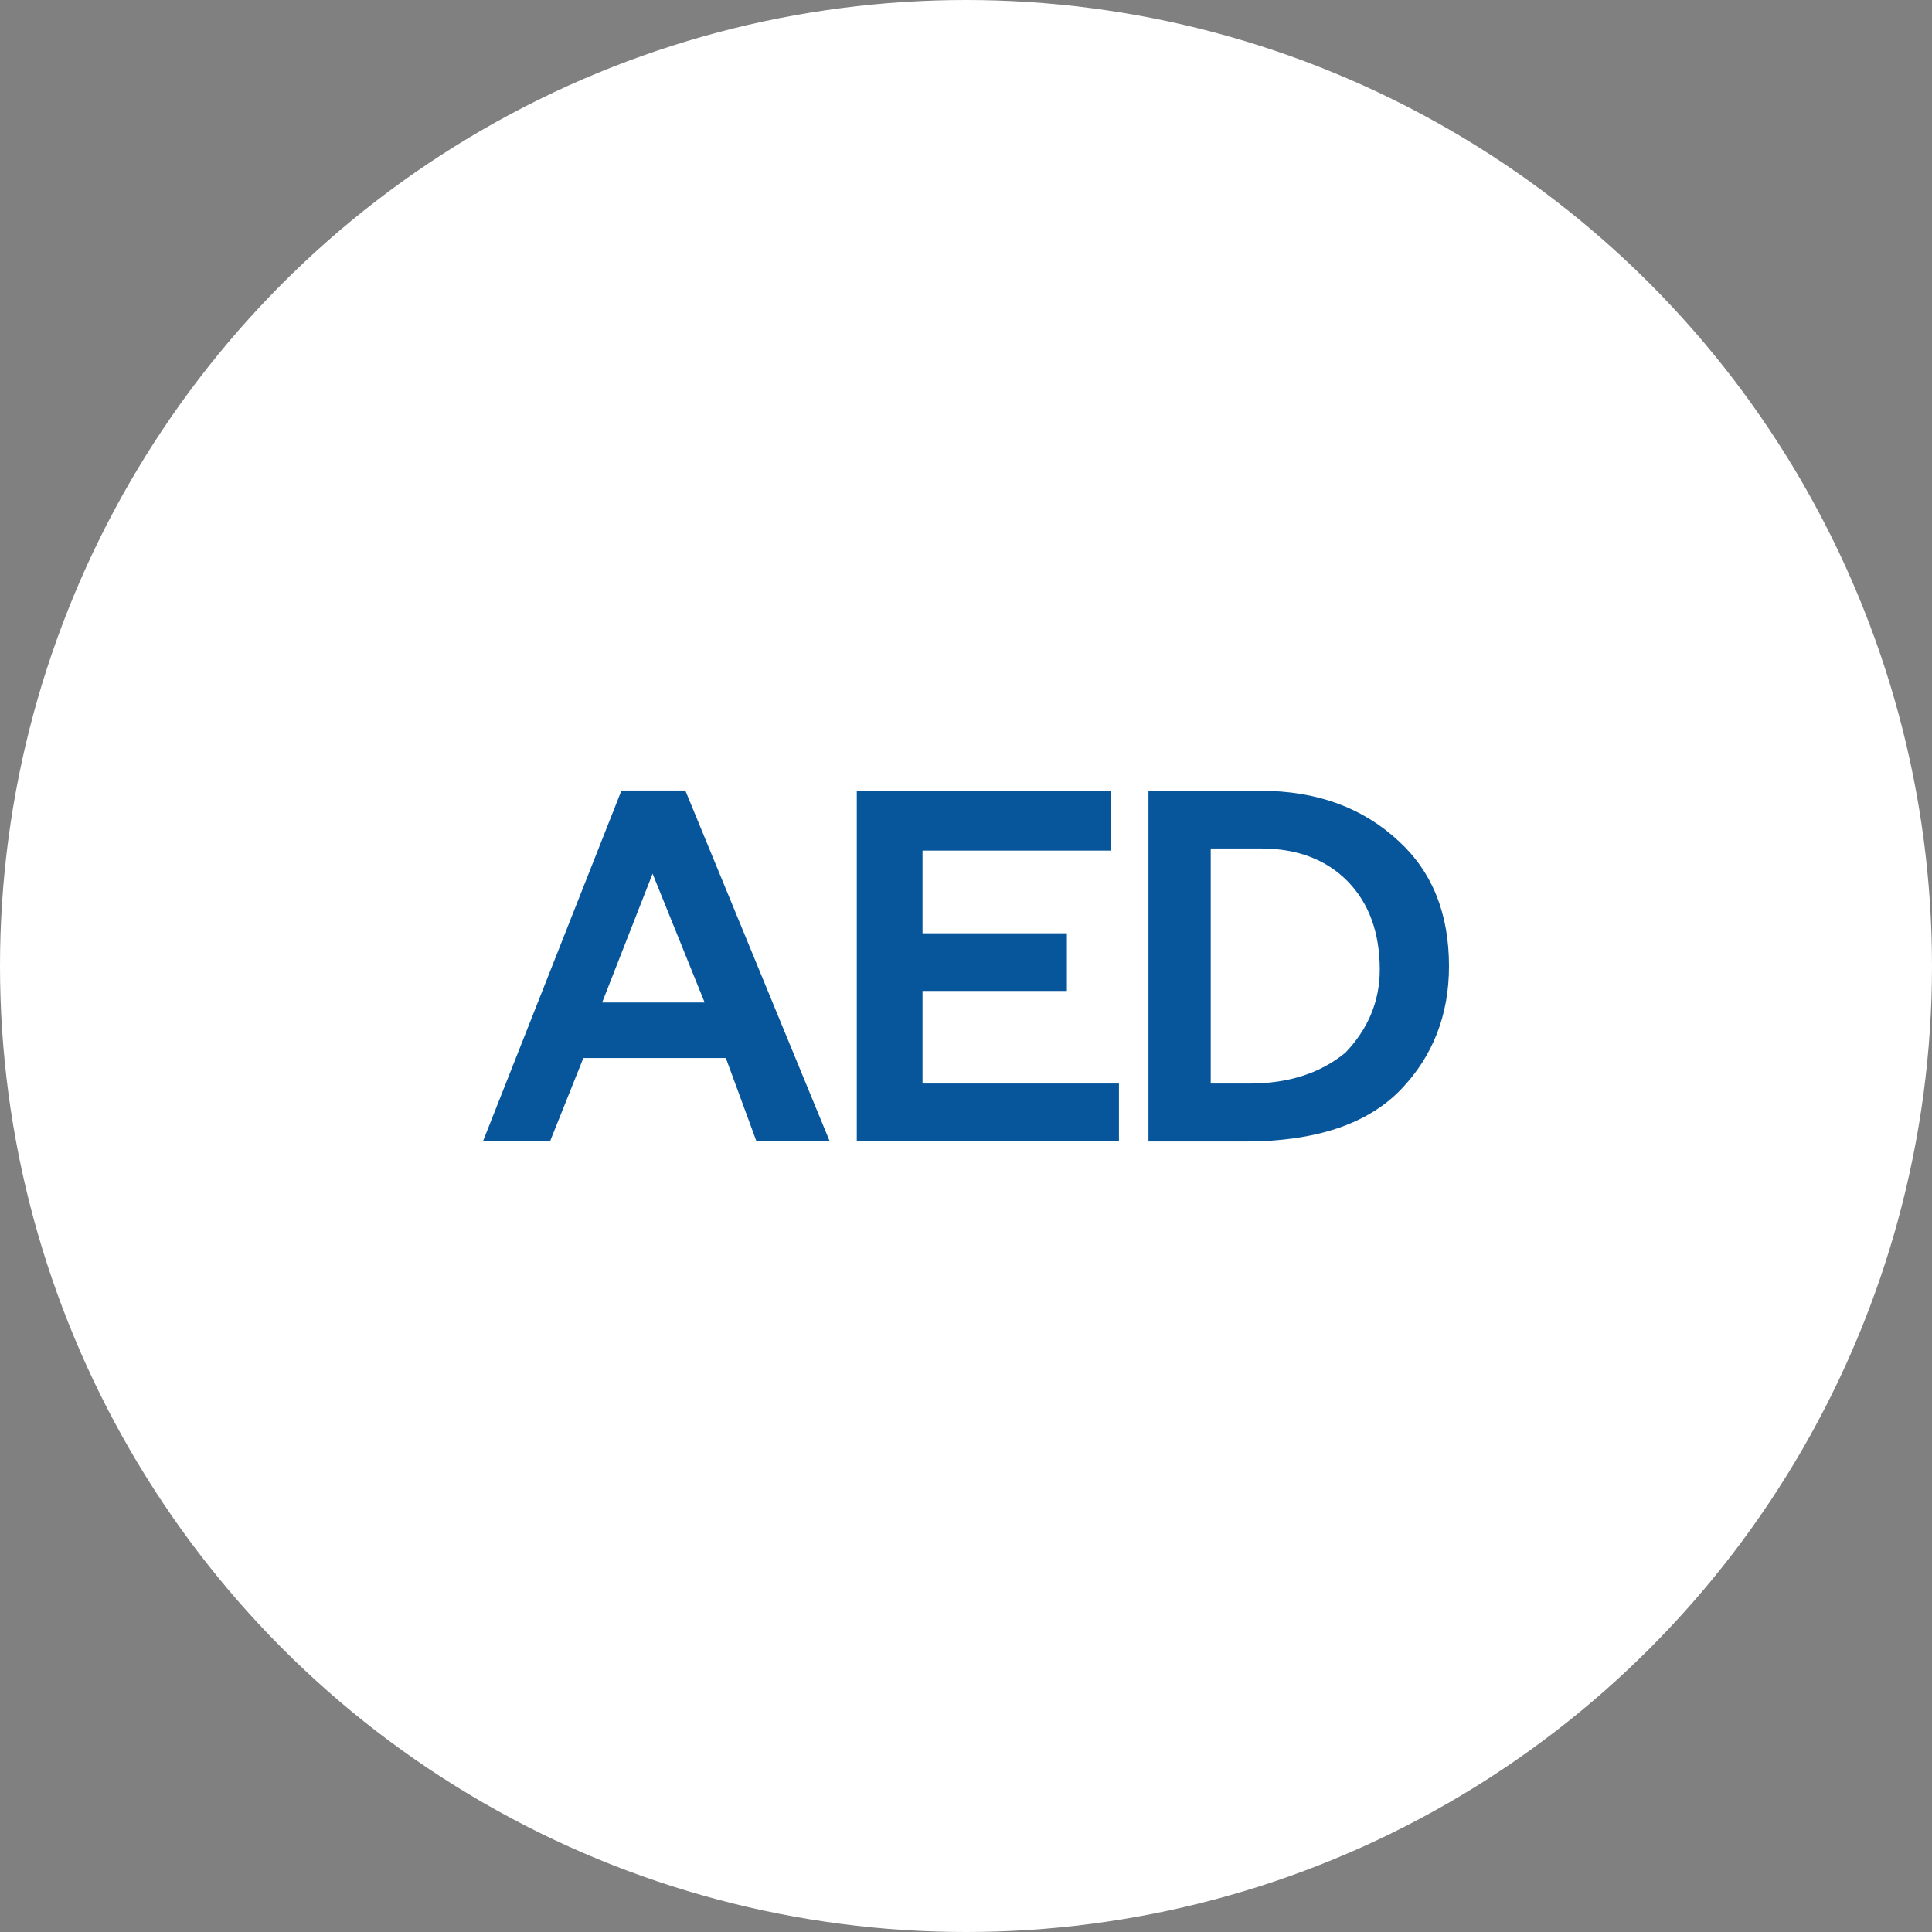 <svg enable-background="new 0 0 72 72" height="72" viewBox="0 0 72 72" width="72" xmlns="http://www.w3.org/2000/svg"><rect x="0" y="0" width="72" height="72" fill="#808080" stroke="none"/><circle cx="36" cy="36" fill="#fff" r="36"/><g fill="#07569c"><path d="m30.92 42.53h-2.73l-1.14-3.1h-5.31l-1.24 3.1h-2.5l5.16-13.07h2.38zm-4.66-5.17-1.94-4.8-1.88 4.8z"/><path d="m41.7 42.53h-9.77v-13.06h9.47v2.23h-7.02v3.08h5.38v2.15h-5.38v3.45h7.32z"/><path d="m54 36.01c0 1.81-.6 3.35-1.79 4.59-1.24 1.29-3.18 1.94-5.81 1.94h-3.6v-13.07h4.17c2.09 0 3.81.62 5.16 1.88 1.25 1.15 1.87 2.7 1.87 4.66zm-2.58.13c0-1.38-.4-2.48-1.2-3.3-.8-.81-1.88-1.22-3.24-1.22h-1.86v8.76h1.44c1.45 0 2.64-.38 3.58-1.15.85-.89 1.28-1.93 1.28-3.09z"/></g></svg>